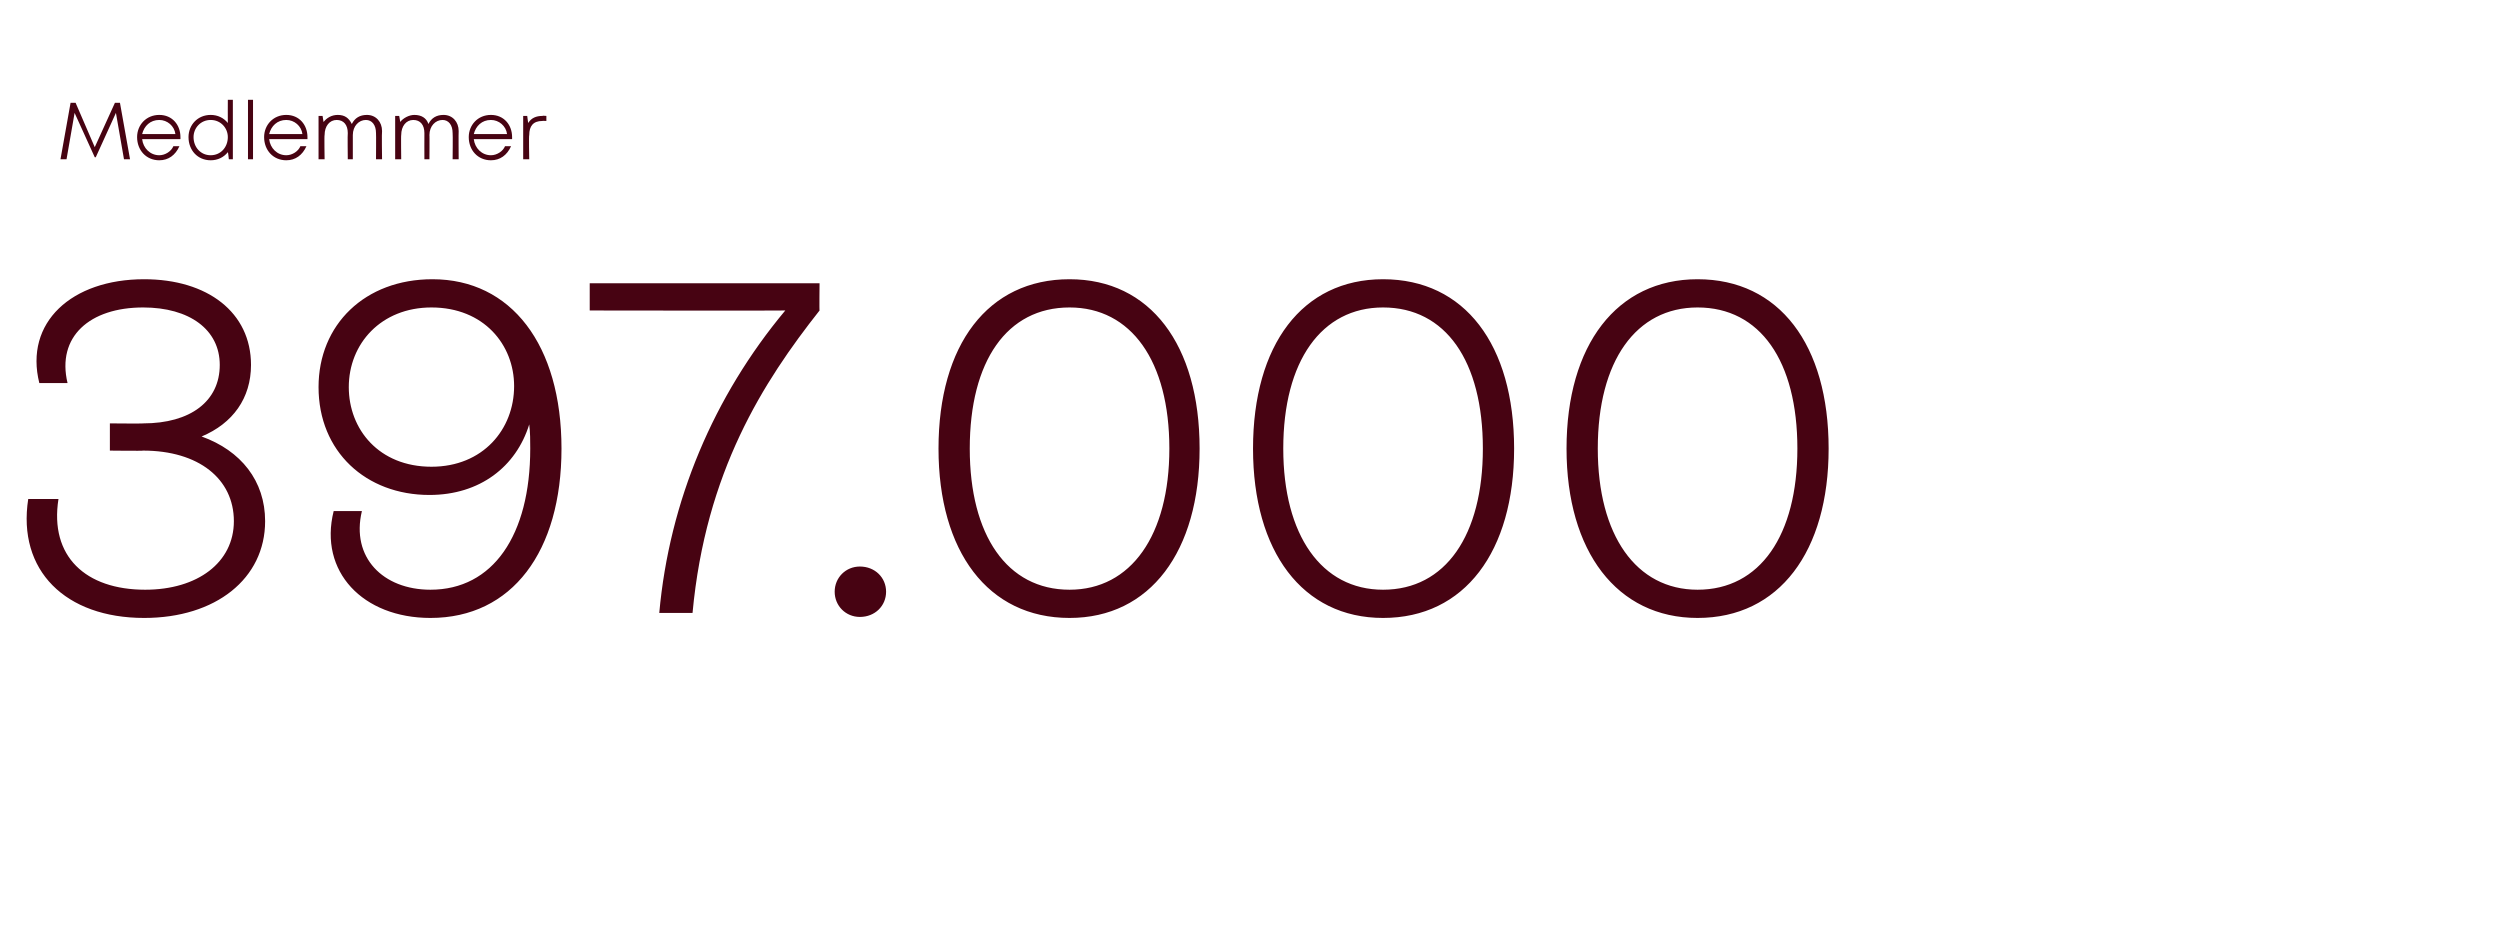 <?xml version="1.0" standalone="no"?><!DOCTYPE svg PUBLIC "-//W3C//DTD SVG 1.1//EN" "http://www.w3.org/Graphics/SVG/1.1/DTD/svg11.dtd"><svg xmlns="http://www.w3.org/2000/svg" version="1.1" width="248px" height="92.3px" viewBox="0 -5 248 92.3" style="top:-5px">  <desc>Medlemmer 397.000</desc>  <defs/>  <g id="Polygon547759">    <path d="M 26.3 46.7 C 26.3 52.4 21.4 56.3 14.3 56.3 C 6.5 56.3 1.7 51.6 2.8 44.5 C 2.8 44.5 5.8 44.5 5.8 44.5 C 4.9 50.2 8.5 53.5 14.4 53.5 C 19.6 53.5 23.2 50.8 23.2 46.7 C 23.2 42.5 19.7 39.7 14.2 39.7 C 14.24 39.74 10.9 39.7 10.9 39.7 L 10.9 37 C 10.9 37 14.24 37.03 14.2 37 C 18.9 37 21.8 34.8 21.8 31.2 C 21.8 27.7 18.8 25.5 14.2 25.5 C 8.9 25.5 5.6 28.4 6.7 33 C 6.7 33 3.9 33 3.9 33 C 2.4 27 7.1 22.7 14.3 22.7 C 20.6 22.7 24.9 26 24.9 31.2 C 24.9 34.5 23.1 37 20 38.3 C 23.9 39.7 26.3 42.7 26.3 46.7 Z M 55.7 39.5 C 55.7 49.7 50.8 56.3 42.7 56.3 C 36 56.3 31.6 51.7 33.1 45.7 C 33.1 45.7 35.9 45.7 35.9 45.7 C 34.8 50.3 38 53.5 42.7 53.5 C 48.9 53.5 52.6 48.1 52.6 39.5 C 52.6 38.7 52.6 37.9 52.5 37.1 C 51.2 41.3 47.6 44.1 42.6 44.1 C 36.3 44.1 31.6 39.8 31.6 33.4 C 31.6 27.2 36.2 22.7 42.9 22.7 C 50.7 22.7 55.7 29.2 55.7 39.5 Z M 51 33.3 C 51 29.2 48 25.5 42.8 25.5 C 37.8 25.5 34.6 29.1 34.6 33.4 C 34.6 37.6 37.6 41.3 42.8 41.3 C 47.9 41.3 51 37.6 51 33.3 Z M 58.5 23.1 L 81.3 23.1 C 81.3 23.1 81.27 25.83 81.3 25.8 C 75.7 32.9 70 41.8 68.7 55.8 C 68.7 55.8 65.4 55.8 65.4 55.8 C 66.4 44.7 70.8 34.3 77.9 25.8 C 77.91 25.83 58.5 25.8 58.5 25.8 L 58.5 23.1 Z M 82.8 53.7 C 82.8 52.3 83.9 51.2 85.3 51.2 C 86.8 51.2 87.9 52.3 87.9 53.7 C 87.9 55.1 86.8 56.2 85.3 56.2 C 83.9 56.2 82.8 55.1 82.8 53.7 Z M 93.1 39.5 C 93.1 29.2 98 22.7 106.1 22.7 C 114.1 22.7 119 29.2 119 39.5 C 119 49.7 114.1 56.3 106.1 56.3 C 98 56.3 93.1 49.7 93.1 39.5 Z M 116 39.5 C 116 30.8 112.2 25.5 106.1 25.5 C 99.9 25.5 96.2 30.8 96.2 39.5 C 96.2 48.1 99.9 53.5 106.1 53.5 C 112.2 53.5 116 48.1 116 39.5 Z M 124.3 39.5 C 124.3 29.2 129.2 22.7 137.2 22.7 C 145.3 22.7 150.2 29.2 150.2 39.5 C 150.2 49.7 145.3 56.3 137.2 56.3 C 129.2 56.3 124.3 49.7 124.3 39.5 Z M 147.1 39.5 C 147.1 30.8 143.4 25.5 137.2 25.5 C 131.1 25.5 127.3 30.8 127.3 39.5 C 127.3 48.1 131.1 53.5 137.2 53.5 C 143.4 53.5 147.1 48.1 147.1 39.5 Z M 155.4 39.5 C 155.4 29.2 160.4 22.7 168.4 22.7 C 176.5 22.7 181.4 29.2 181.4 39.5 C 181.4 49.7 176.5 56.3 168.4 56.3 C 160.4 56.3 155.4 49.7 155.4 39.5 Z M 178.3 39.5 C 178.3 30.8 174.6 25.5 168.4 25.5 C 162.3 25.5 158.5 30.8 158.5 39.5 C 158.5 48.1 162.3 53.5 168.4 53.5 C 174.6 53.5 178.3 48.1 178.3 39.5 Z " stroke="none" fill="#470312"/>  </g>  <g id="Polygon547758">    <path d="M 12.3 10.8 L 11.5 6.2 L 9.5 10.6 L 9.4 10.6 L 7.4 6.2 L 6.6 10.8 L 6 10.8 L 7 5.2 L 7.5 5.2 L 9.4 9.6 L 11.4 5.2 L 11.9 5.2 L 12.9 10.8 L 12.3 10.8 Z M 17.9 8.8 C 17.9 8.8 14.1 8.8 14.1 8.8 C 14.2 9.7 14.9 10.4 15.8 10.4 C 16.4 10.4 17 10 17.2 9.5 C 17.2 9.5 17.8 9.5 17.8 9.5 C 17.4 10.4 16.7 10.9 15.8 10.9 C 14.5 10.9 13.6 9.9 13.6 8.6 C 13.6 7.4 14.5 6.4 15.8 6.4 C 17.1 6.4 17.9 7.4 17.9 8.6 C 17.9 8.7 17.9 8.8 17.9 8.8 Z M 15.8 6.9 C 14.9 6.9 14.3 7.5 14.1 8.3 C 14.1 8.3 17.4 8.3 17.4 8.3 C 17.3 7.5 16.6 6.9 15.8 6.9 C 15.8 6.9 15.8 6.9 15.8 6.9 Z M 23.1 4.9 L 23.1 10.8 L 22.7 10.8 C 22.7 10.8 22.63 10.07 22.6 10.1 C 22.2 10.6 21.6 10.9 20.9 10.9 C 19.6 10.9 18.7 9.9 18.7 8.6 C 18.7 7.4 19.6 6.4 20.9 6.4 C 21.6 6.4 22.2 6.7 22.6 7.2 C 22.59 7.16 22.6 4.9 22.6 4.9 L 23.1 4.9 Z M 22.6 8.6 C 22.6 7.7 21.9 6.9 20.9 6.9 C 19.9 6.9 19.2 7.7 19.2 8.6 C 19.2 9.6 19.9 10.4 20.9 10.4 C 21.9 10.4 22.6 9.6 22.6 8.6 Z M 24.6 4.9 L 25.1 4.9 L 25.1 10.8 L 24.6 10.8 L 24.6 4.9 Z M 30.5 8.8 C 30.5 8.8 26.7 8.8 26.7 8.8 C 26.8 9.7 27.5 10.4 28.4 10.4 C 29 10.4 29.6 10 29.8 9.5 C 29.8 9.5 30.4 9.5 30.4 9.5 C 30 10.4 29.3 10.9 28.4 10.9 C 27.1 10.9 26.2 9.9 26.2 8.6 C 26.2 7.4 27.1 6.4 28.4 6.4 C 29.7 6.4 30.5 7.4 30.5 8.6 C 30.5 8.7 30.5 8.8 30.5 8.8 Z M 28.4 6.9 C 27.5 6.9 26.9 7.5 26.7 8.3 C 26.7 8.3 30 8.3 30 8.3 C 29.9 7.5 29.2 6.9 28.4 6.9 C 28.4 6.9 28.4 6.9 28.4 6.9 Z M 36.4 6.4 C 37.3 6.4 37.9 7.1 37.9 8 C 37.86 8.05 37.9 10.8 37.9 10.8 L 37.3 10.8 C 37.3 10.8 37.32 8.21 37.3 8.2 C 37.3 7.4 36.9 6.9 36.3 6.9 C 35.6 6.9 35 7.5 35 8.4 C 35 8.36 35 10.8 35 10.8 L 34.5 10.8 C 34.5 10.8 34.47 8.21 34.5 8.2 C 34.5 7.4 34.1 6.9 33.4 6.9 C 32.7 6.9 32.2 7.5 32.2 8.4 C 32.16 8.36 32.2 10.8 32.2 10.8 L 31.6 10.8 L 31.6 6.5 L 32 6.5 C 32 6.5 32.1 7.15 32.1 7.1 C 32.4 6.7 32.9 6.4 33.5 6.4 C 34.2 6.4 34.6 6.7 34.9 7.3 C 35.2 6.7 35.7 6.4 36.4 6.4 C 36.4 6.4 36.4 6.4 36.4 6.4 Z M 44 6.4 C 44.9 6.4 45.5 7.1 45.5 8 C 45.48 8.05 45.5 10.8 45.5 10.8 L 44.9 10.8 C 44.9 10.8 44.93 8.21 44.9 8.2 C 44.9 7.4 44.5 6.9 43.9 6.9 C 43.2 6.9 42.6 7.5 42.6 8.4 C 42.62 8.36 42.6 10.8 42.6 10.8 L 42.1 10.8 C 42.1 10.8 42.09 8.21 42.1 8.2 C 42.1 7.4 41.7 6.9 41 6.9 C 40.3 6.9 39.8 7.5 39.8 8.4 C 39.77 8.36 39.8 10.8 39.8 10.8 L 39.2 10.8 L 39.2 6.5 L 39.6 6.5 C 39.6 6.5 39.72 7.15 39.7 7.1 C 40 6.7 40.6 6.4 41.1 6.4 C 41.8 6.4 42.3 6.7 42.5 7.3 C 42.8 6.7 43.3 6.4 44 6.4 C 44 6.4 44 6.4 44 6.4 Z M 50.8 8.8 C 50.8 8.8 47 8.8 47 8.8 C 47.1 9.7 47.8 10.4 48.7 10.4 C 49.3 10.4 49.9 10 50.1 9.5 C 50.1 9.5 50.7 9.5 50.7 9.5 C 50.3 10.4 49.6 10.9 48.7 10.9 C 47.4 10.9 46.5 9.9 46.5 8.6 C 46.5 7.4 47.4 6.4 48.7 6.4 C 50 6.4 50.8 7.4 50.8 8.6 C 50.8 8.7 50.8 8.8 50.8 8.8 Z M 48.7 6.9 C 47.8 6.9 47.2 7.5 47 8.3 C 47 8.3 50.3 8.3 50.3 8.3 C 50.2 7.5 49.5 6.9 48.7 6.9 C 48.7 6.9 48.7 6.9 48.7 6.9 Z M 54.2 6.5 L 54.2 7 C 54.2 7 53.77 6.98 53.8 7 C 52.9 7 52.5 7.5 52.5 8.4 C 52.45 8.43 52.5 10.8 52.5 10.8 L 51.9 10.8 L 51.9 6.5 L 52.3 6.5 C 52.3 6.5 52.39 7.22 52.4 7.2 C 52.7 6.7 53.2 6.5 53.8 6.5 C 53.82 6.46 54.2 6.5 54.2 6.5 Z " stroke="none" fill="#470312"/>  </g></svg>